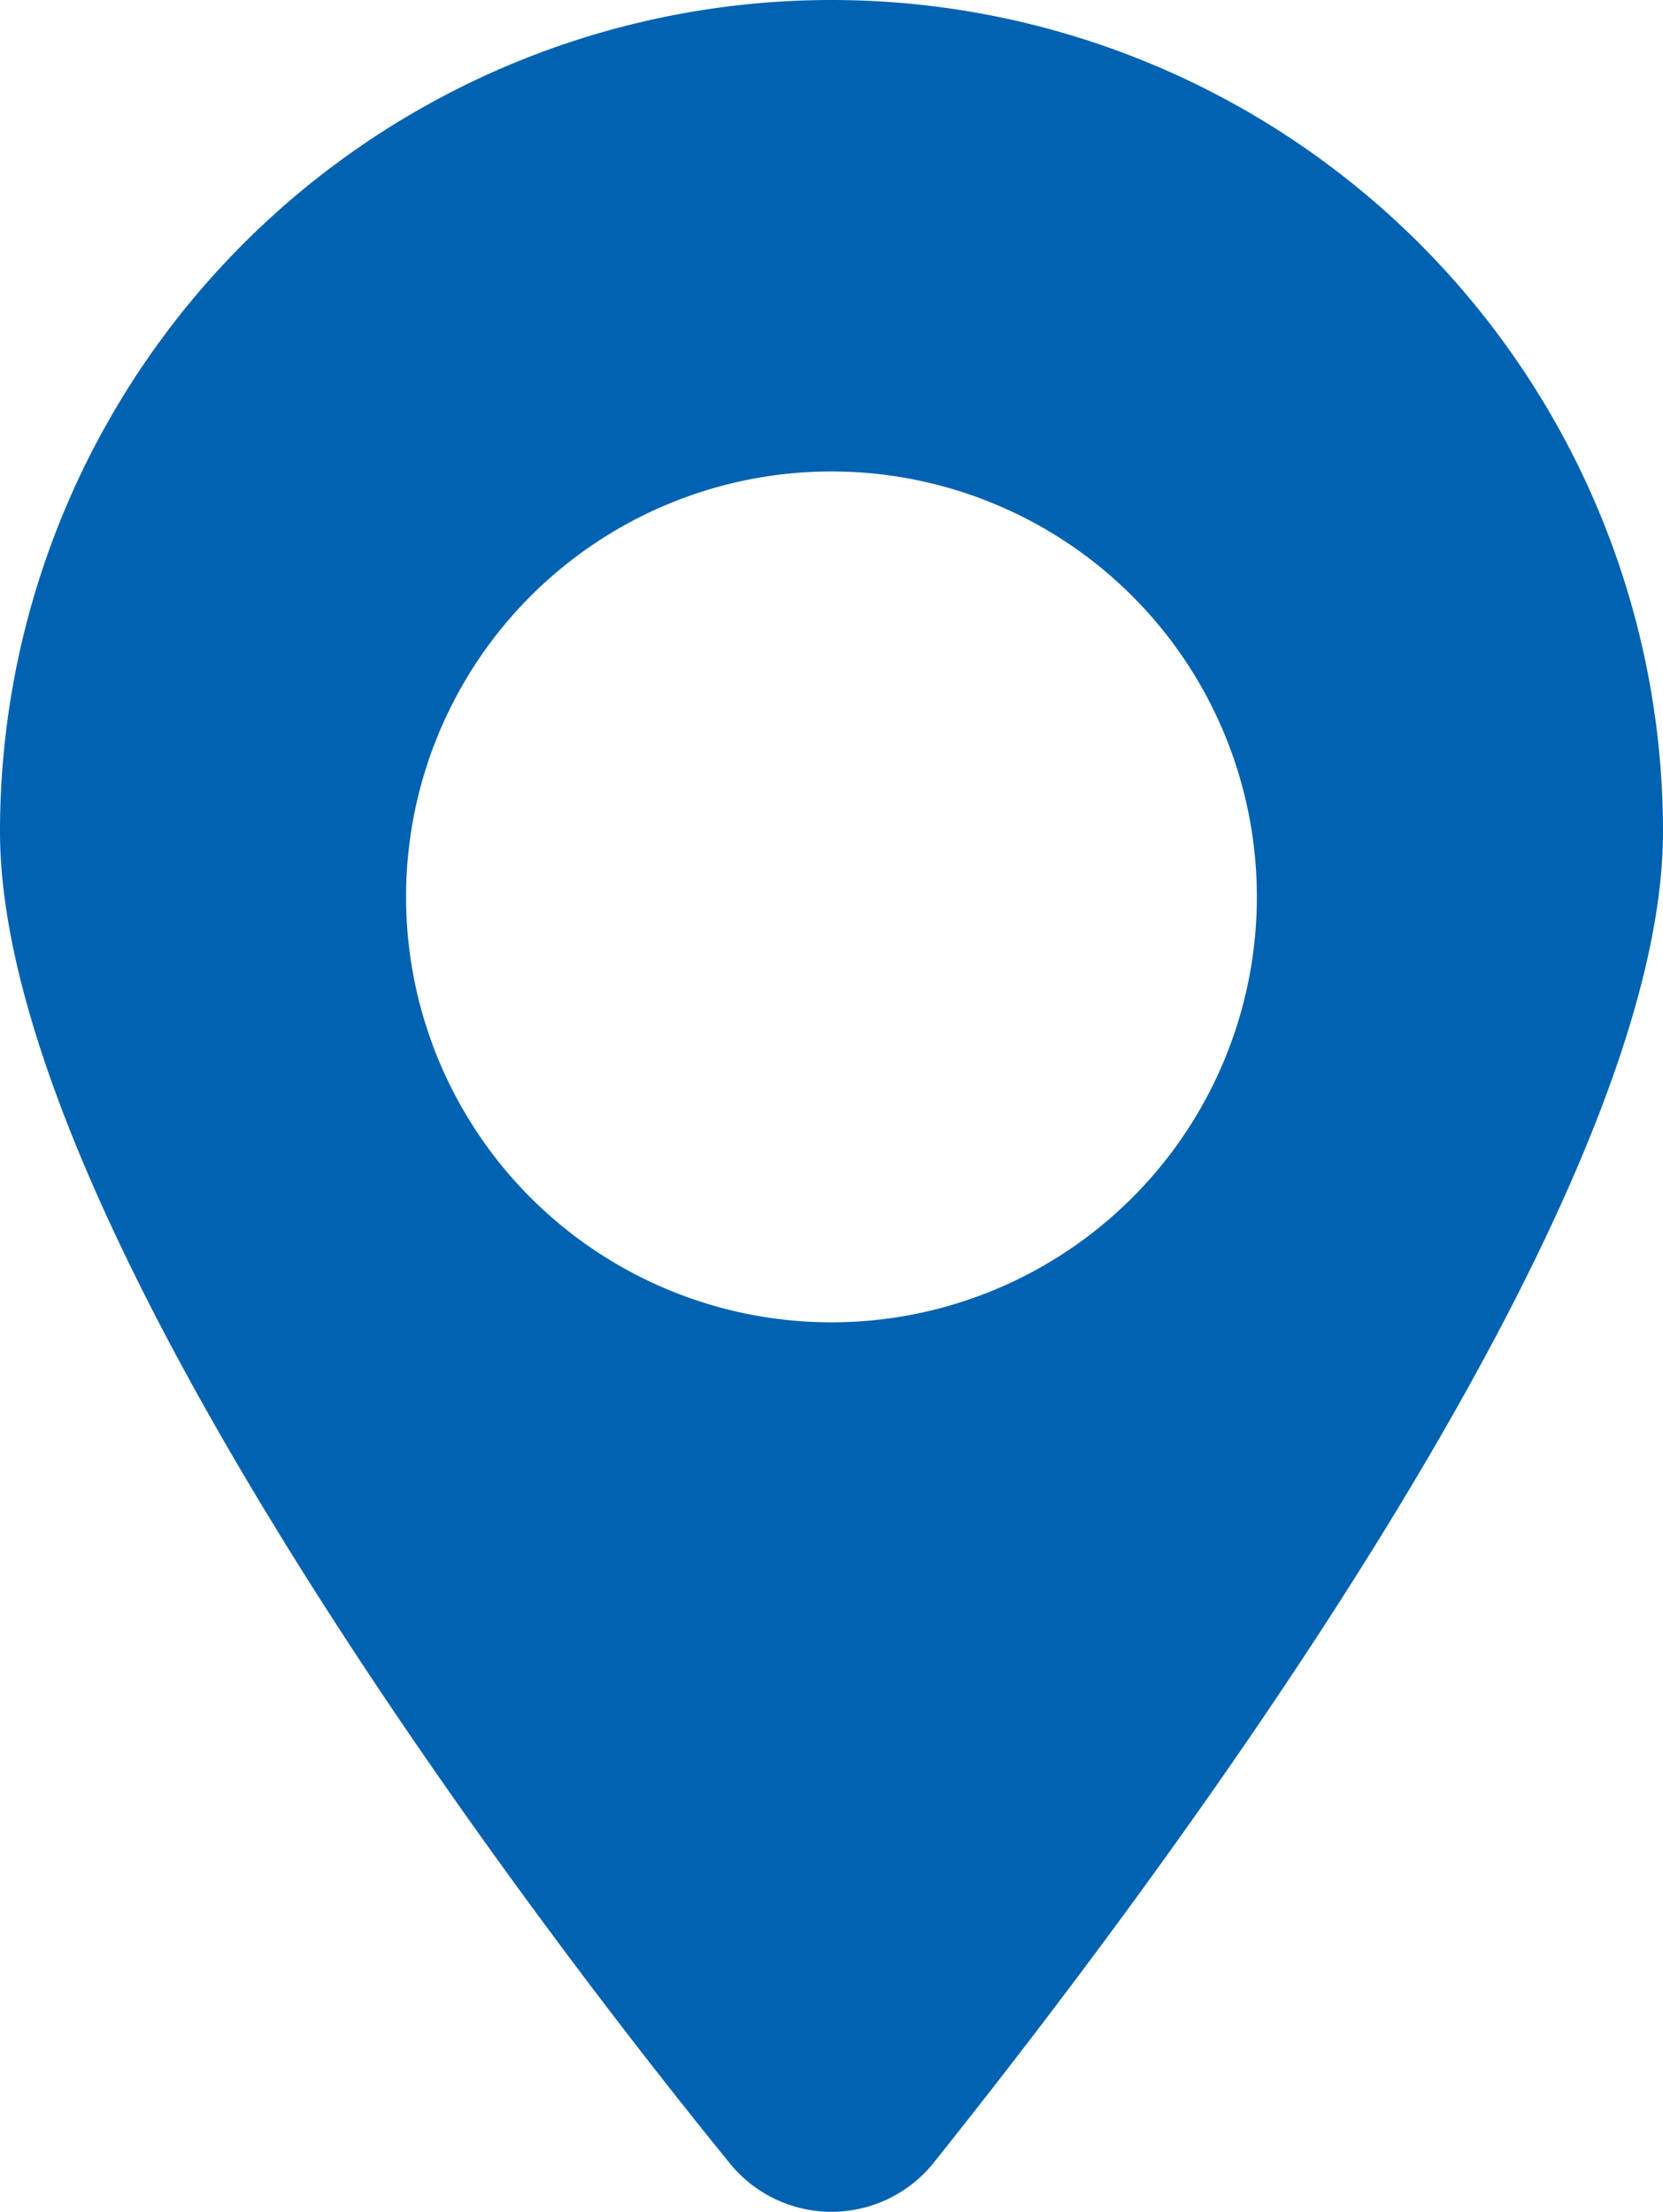<svg xmlns="http://www.w3.org/2000/svg" xmlns:xlink="http://www.w3.org/1999/xlink" width="20.563" height="27.347" viewBox="0 0 20.563 27.347">
  <defs>
    <clipPath id="clip-path">
      <rect id="Rettangolo_261" data-name="Rettangolo 261" width="20.563" height="27.347" fill="#0062b1"/>
    </clipPath>
  </defs>
  <g id="Raggruppa_330" data-name="Raggruppa 330" transform="translate(0 0)">
    <g id="Raggruppa_311" data-name="Raggruppa 311" transform="translate(0 0)" clip-path="url(#clip-path)">
      <path id="Tracciato_389" data-name="Tracciato 389" d="M10.281,0A10.281,10.281,0,0,0,0,10.281c0,4.681,6.216,13.013,9.012,16.451a1.619,1.619,0,0,0,2.539,0c2.747-3.439,9.012-11.77,9.012-16.451A10.282,10.282,0,0,0,10.281,0m0,16.349a5.26,5.26,0,1,1,5.26-5.26,5.26,5.26,0,0,1-5.26,5.26" transform="translate(0 0)" fill="#0062b1"/>
    </g>
  </g>
</svg>
